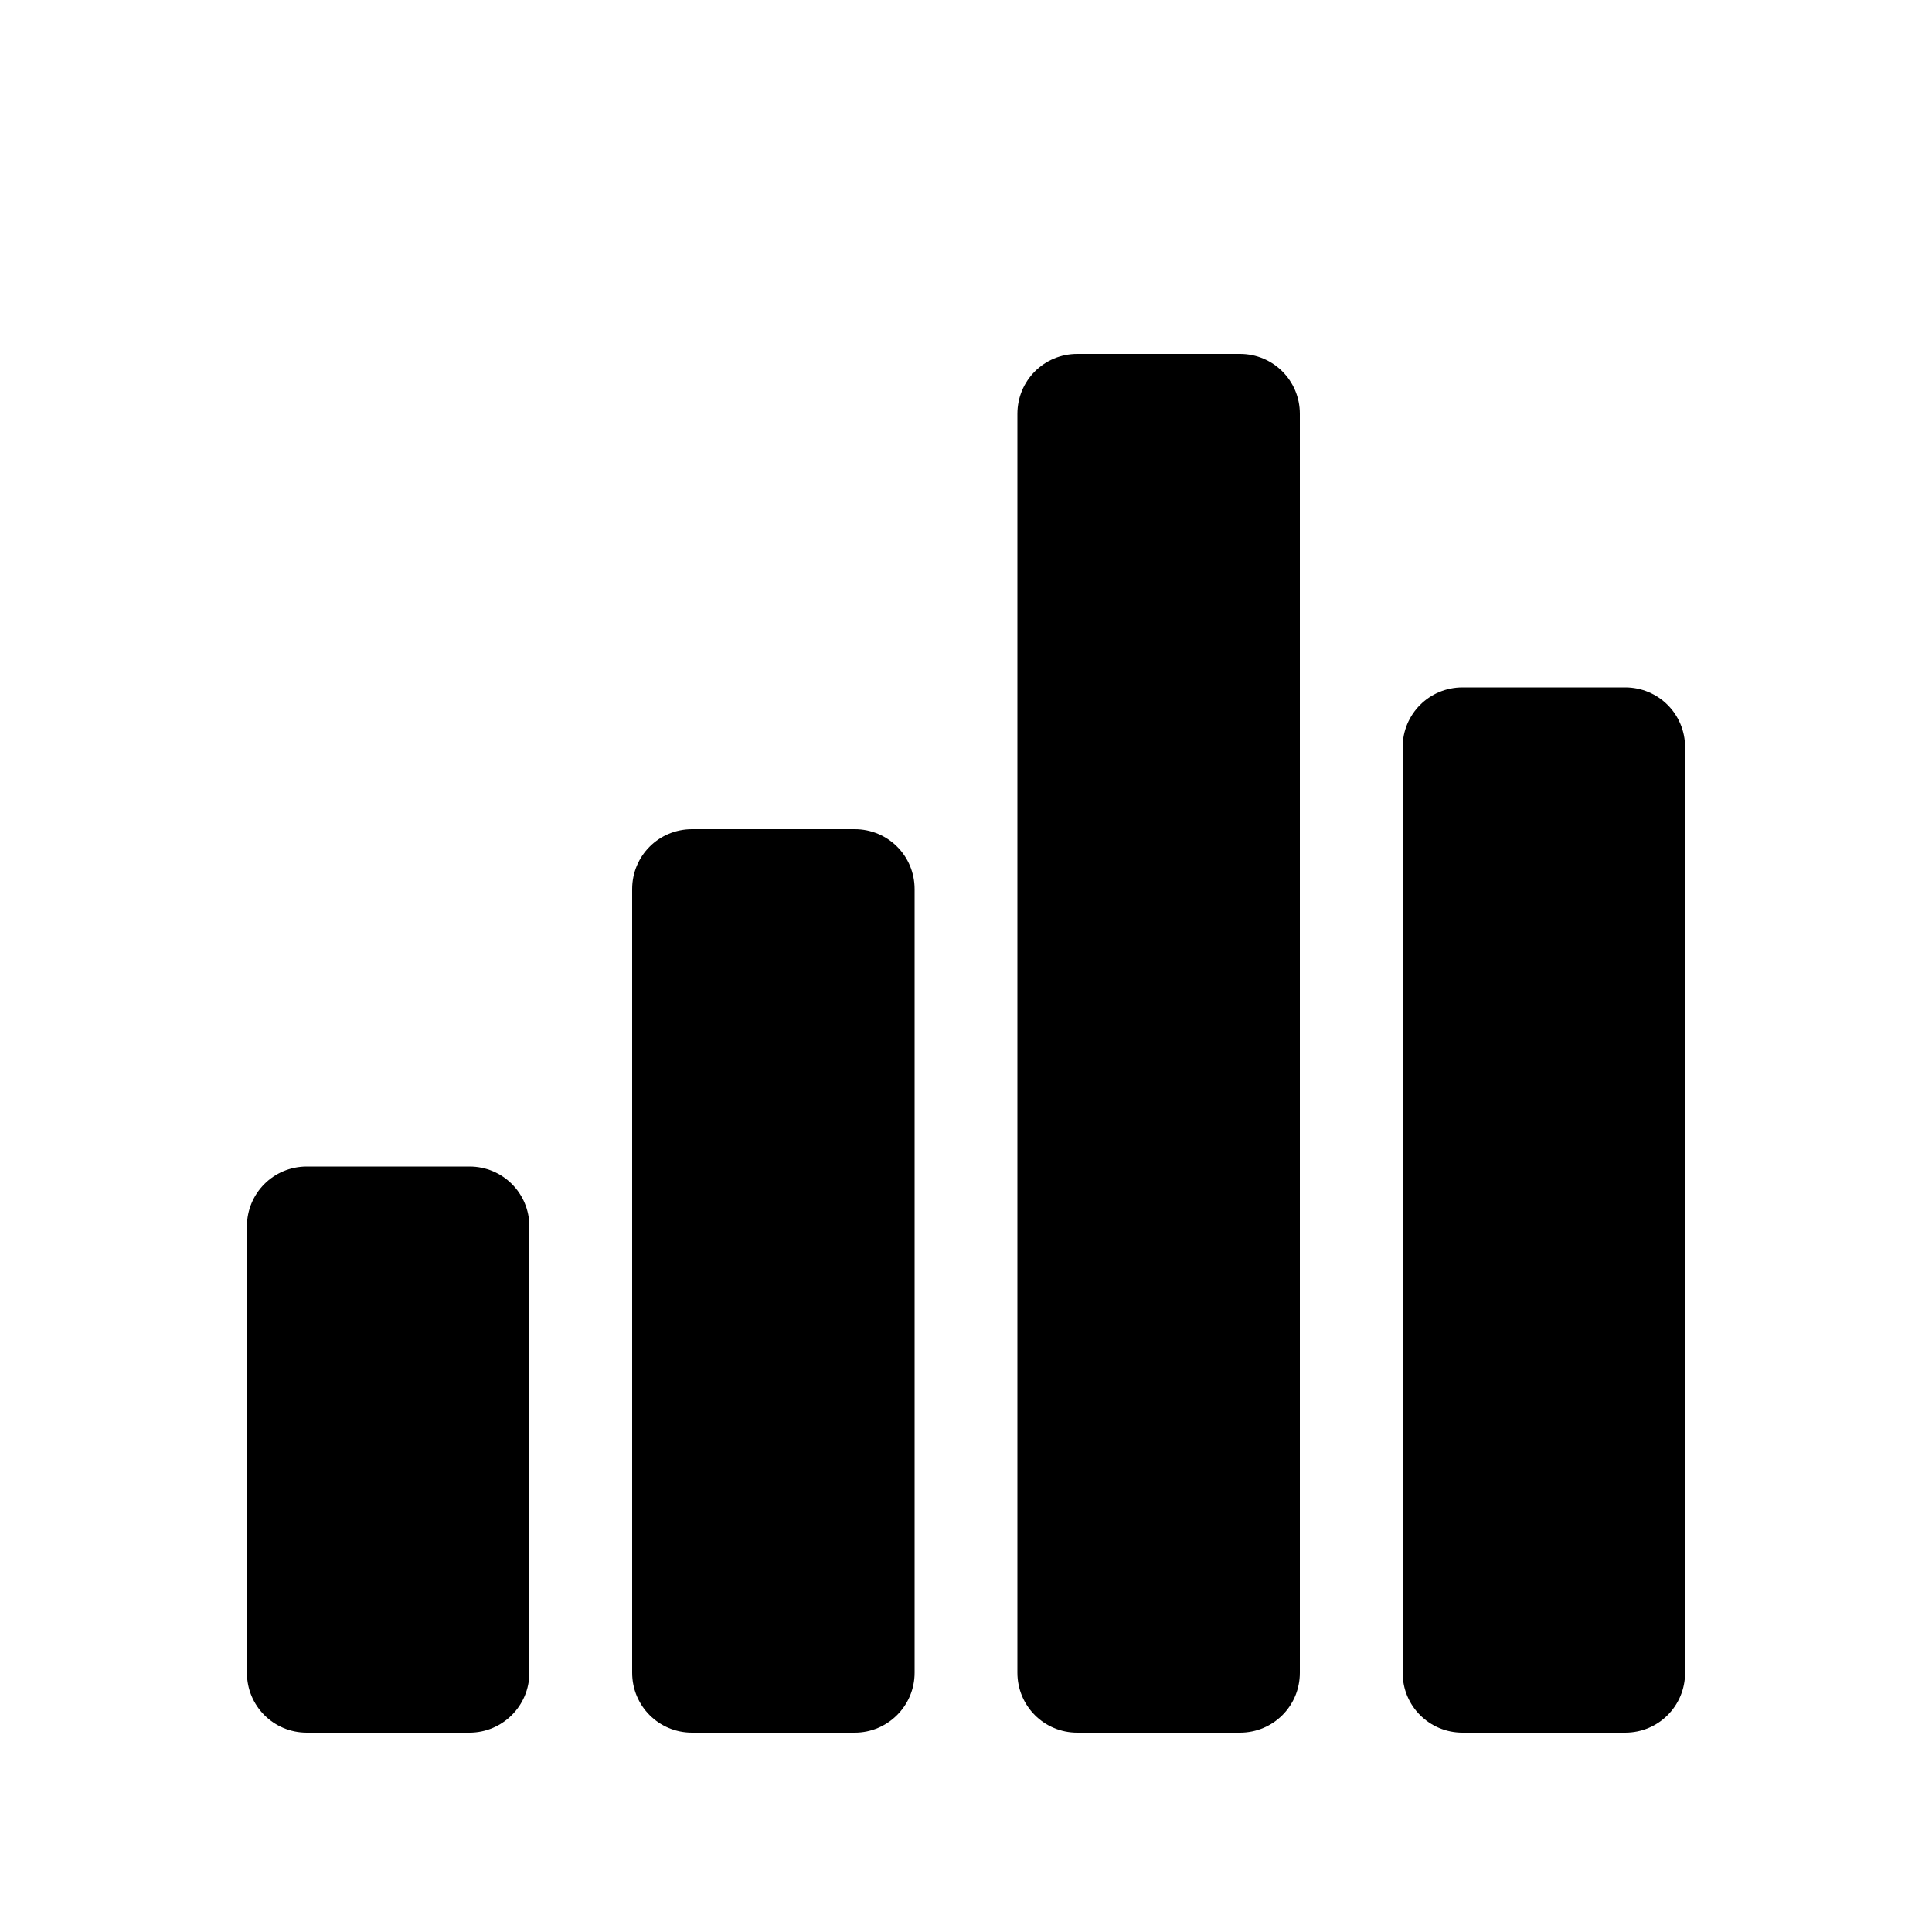 <?xml version="1.0" encoding="utf-8"?>
<!-- Generator: Adobe Illustrator 26.1.0, SVG Export Plug-In . SVG Version: 6.00 Build 0)  -->
<svg version="1.1" id="Calque_1" xmlns="http://www.w3.org/2000/svg" xmlns:xlink="http://www.w3.org/1999/xlink" x="0px" y="0px"
	 viewBox="0 0 50 50" style="enable-background:new 0 0 50 50;" xml:space="preserve">
<style type="text/css">
	.st0{fill-rule:evenodd;clip-rule:evenodd;}
</style>
<g>
	<path d="M12.15,44.84H7.94c-0.86,0-1.55-0.69-1.55-1.55V31.74c0-0.86,0.69-1.55,1.55-1.55h4.21c0.86,0,1.55,0.69,1.55,1.55v11.55
		C13.7,44.15,13,44.84,12.15,44.84z"/>
	<path d="M22.12,44.84h-4.21c-0.86,0-1.55-0.69-1.55-1.55V23.01c0-0.86,0.69-1.55,1.55-1.55h4.21c0.86,0,1.55,0.69,1.55,1.55v20.28
		C23.67,44.15,22.97,44.84,22.12,44.84z"/>
	<path d="M32.09,44.84h-4.21c-0.86,0-1.55-0.69-1.55-1.55V10.71c0-0.86,0.69-1.55,1.55-1.55h4.21c0.86,0,1.55,0.69,1.55,1.55v32.58
		C33.64,44.15,32.95,44.84,32.09,44.84z"/>
	<path d="M42.06,44.84h-4.21c-0.86,0-1.55-0.69-1.55-1.55V19.34c0-0.86,0.69-1.55,1.55-1.55h4.21c0.86,0,1.55,0.69,1.55,1.55v23.95
		C43.61,44.15,42.92,44.84,42.06,44.84z"/>
</g>
</svg>
